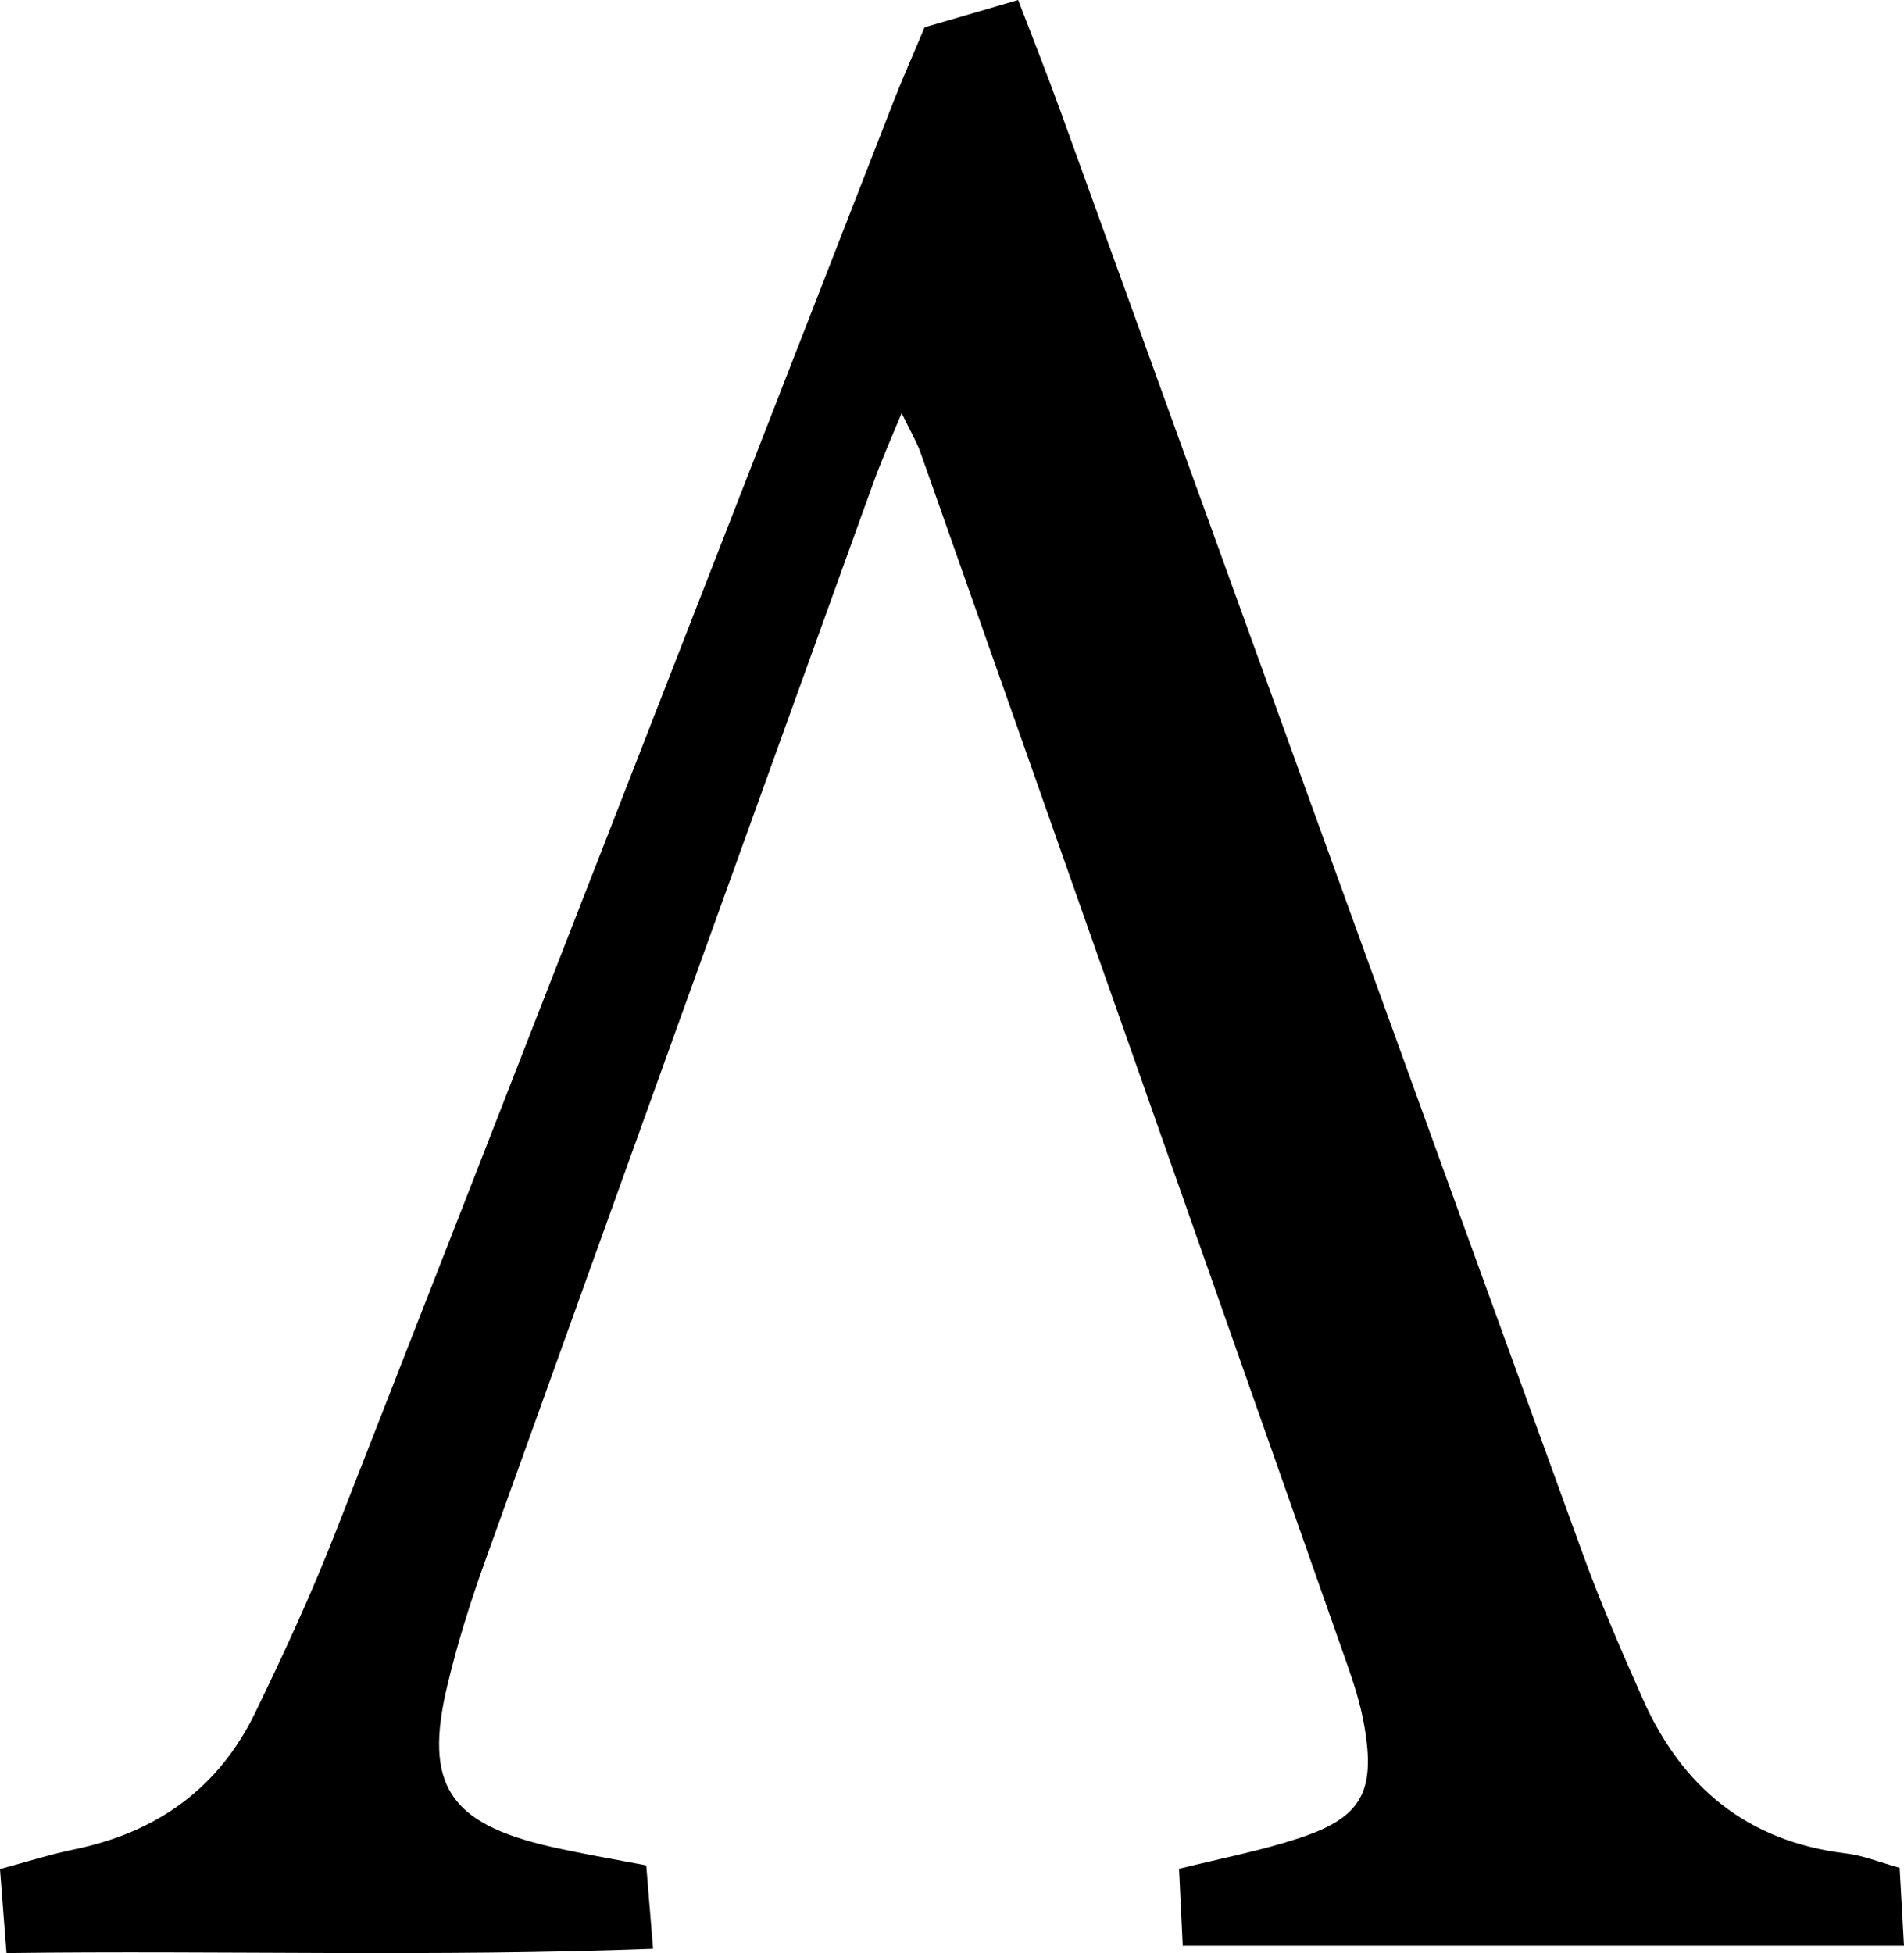 <svg width="39" height="40" viewBox="0 0 39 40" fill="none" xmlns="http://www.w3.org/2000/svg">
<path d="M24.227 39.862C24.201 39.322 24.176 38.838 24.15 38.273C25.02 38.059 25.801 37.908 26.557 37.663C27.877 37.242 28.182 36.715 27.947 35.358C27.871 34.912 27.731 34.472 27.579 34.045C24.671 25.779 21.763 17.512 18.849 9.252C18.773 9.045 18.659 8.85 18.468 8.461C18.227 9.045 18.037 9.472 17.878 9.918C15.211 17.305 12.551 24.692 9.898 32.079C9.612 32.883 9.358 33.7 9.161 34.529C8.679 36.551 9.199 37.343 11.275 37.82C11.885 37.958 12.501 38.065 13.237 38.203C13.281 38.731 13.32 39.208 13.377 39.912C8.907 40.082 4.584 39.943 0.133 40C0.083 39.353 0.044 38.869 0 38.279C0.578 38.122 1.054 37.971 1.549 37.87C3.231 37.519 4.489 36.608 5.231 35.069C5.828 33.838 6.399 32.6 6.895 31.325C10.71 21.577 14.507 11.815 18.31 2.06C18.494 1.589 18.703 1.124 18.938 0.559C19.509 0.396 20.1 0.22 20.855 0C21.166 0.81 21.452 1.533 21.719 2.268C25.28 12.111 28.836 21.96 32.41 31.796C32.778 32.814 33.21 33.806 33.648 34.793C34.448 36.595 35.788 37.714 37.806 37.958C38.143 37.996 38.467 38.128 38.911 38.254C38.937 38.744 38.968 39.227 39 39.849H24.22L24.227 39.862Z" fill="black"/>
</svg>
